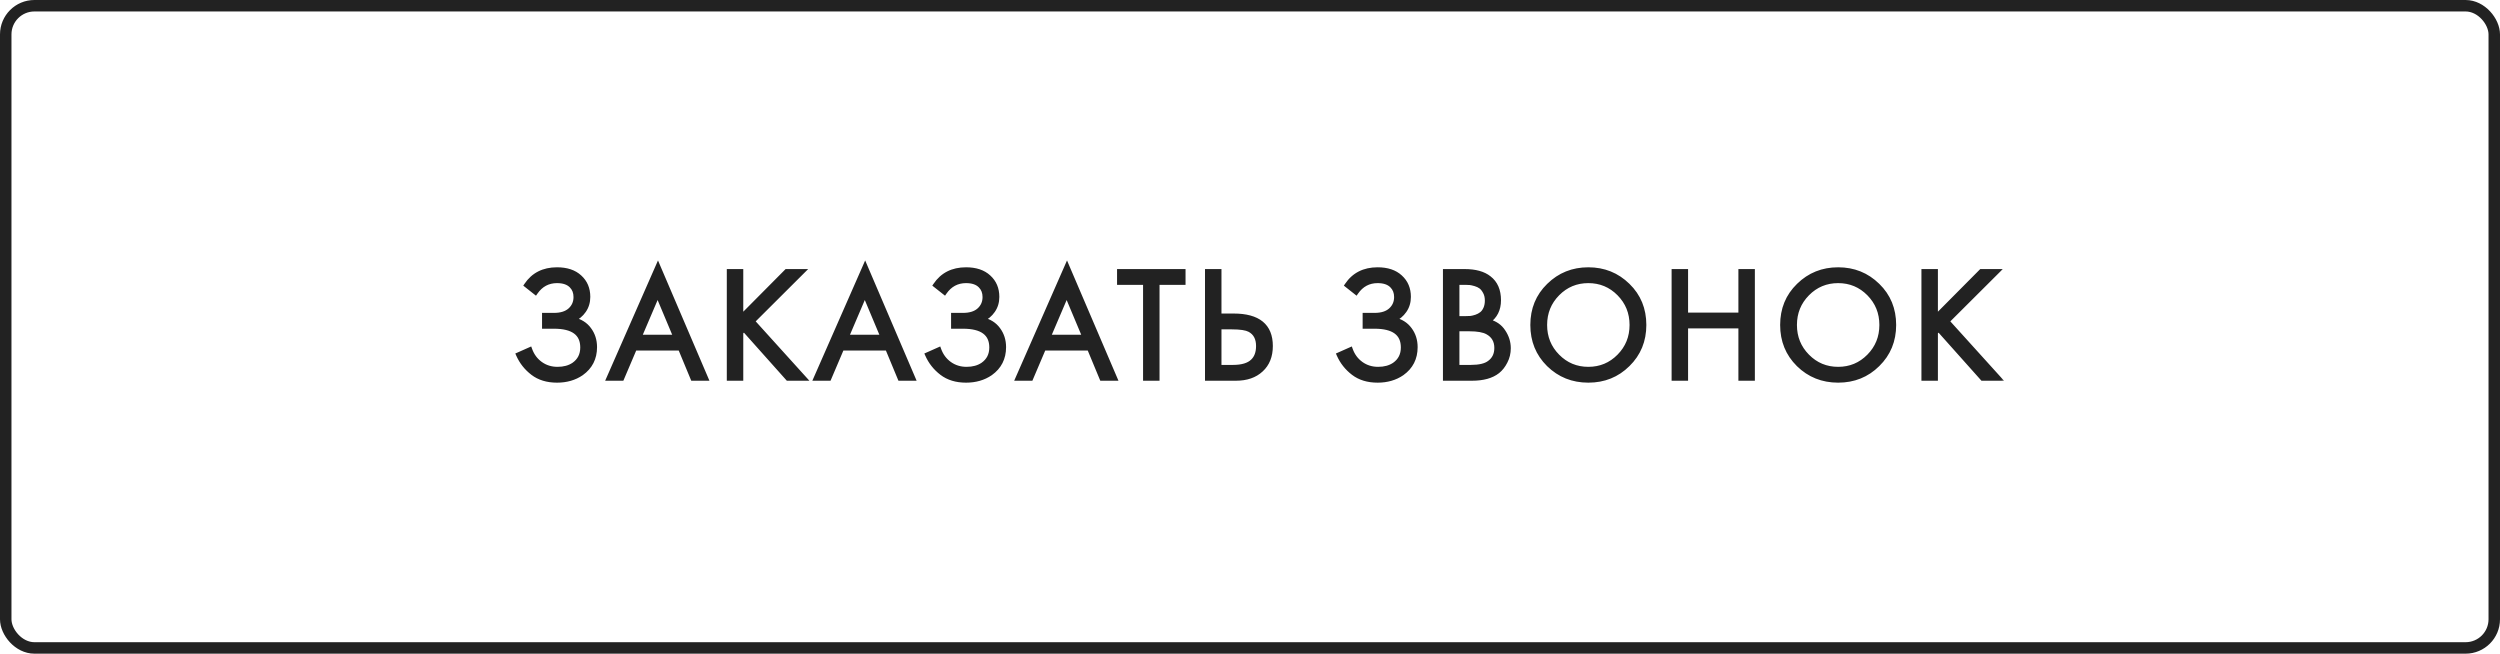 <?xml version="1.0" encoding="UTF-8"?> <svg xmlns="http://www.w3.org/2000/svg" width="218" height="57" viewBox="0 0 218 57" fill="none"> <rect x="0.5" y="0.5" width="217" height="56" rx="2.5" stroke="#222222"></rect> <mask id="path-2-outside-1_0_14" maskUnits="userSpaceOnUse" x="44" y="22" width="131" height="12" fill="black"> <rect fill="white" x="44" y="22" width="131" height="12"></rect> <path d="M46.696 25.496L45.898 24.866C46.505 23.961 47.396 23.508 48.572 23.508C49.412 23.508 50.07 23.727 50.546 24.166C51.032 24.605 51.274 25.179 51.274 25.888C51.274 26.345 51.153 26.747 50.91 27.092C50.677 27.428 50.369 27.685 49.986 27.862C50.593 28.002 51.055 28.291 51.372 28.73C51.699 29.169 51.862 29.682 51.862 30.27C51.862 31.241 51.475 32.001 50.7 32.552C50.103 32.963 49.394 33.168 48.572 33.168C47.723 33.168 47.018 32.953 46.458 32.524C45.898 32.095 45.478 31.563 45.198 30.928L46.206 30.48C46.393 31.003 46.701 31.418 47.13 31.726C47.56 32.034 48.054 32.188 48.614 32.188C49.184 32.188 49.66 32.057 50.042 31.796C50.546 31.441 50.798 30.942 50.798 30.298C50.798 29.075 49.968 28.464 48.306 28.464H47.466V27.484H48.306C48.922 27.484 49.394 27.335 49.72 27.036C50.047 26.737 50.21 26.359 50.21 25.902C50.21 25.501 50.084 25.174 49.832 24.922C49.552 24.633 49.132 24.488 48.572 24.488C47.788 24.488 47.163 24.824 46.696 25.496ZM60.412 33L59.32 30.368H55.344L54.224 33H53.076L57.374 23.214L61.56 33H60.412ZM55.75 29.388H58.914L57.346 25.65L55.75 29.388ZM64.613 23.662V27.666L68.589 23.662H69.989L65.621 28.016L70.129 33H68.701L64.879 28.716L64.613 28.982V33H63.577V23.662H64.613ZM78.478 33L77.386 30.368H73.41L72.29 33H71.142L75.44 23.214L79.626 33H78.478ZM73.816 29.388H76.98L75.412 25.65L73.816 29.388ZM82.364 25.496L81.566 24.866C82.172 23.961 83.064 23.508 84.24 23.508C85.08 23.508 85.738 23.727 86.214 24.166C86.699 24.605 86.942 25.179 86.942 25.888C86.942 26.345 86.82 26.747 86.578 27.092C86.344 27.428 86.036 27.685 85.654 27.862C86.26 28.002 86.722 28.291 87.04 28.73C87.366 29.169 87.53 29.682 87.53 30.27C87.53 31.241 87.142 32.001 86.368 32.552C85.77 32.963 85.061 33.168 84.24 33.168C83.39 33.168 82.686 32.953 82.126 32.524C81.566 32.095 81.146 31.563 80.866 30.928L81.874 30.48C82.06 31.003 82.368 31.418 82.798 31.726C83.227 32.034 83.722 32.188 84.282 32.188C84.851 32.188 85.327 32.057 85.71 31.796C86.214 31.441 86.466 30.942 86.466 30.298C86.466 29.075 85.635 28.464 83.974 28.464H83.134V27.484H83.974C84.59 27.484 85.061 27.335 85.388 27.036C85.714 26.737 85.878 26.359 85.878 25.902C85.878 25.501 85.752 25.174 85.5 24.922C85.22 24.633 84.8 24.488 84.24 24.488C83.456 24.488 82.83 24.824 82.364 25.496ZM96.079 33L94.987 30.368H91.011L89.891 33H88.743L93.041 23.214L97.227 33H96.079ZM91.417 29.388H94.581L93.013 25.65L91.417 29.388ZM103.179 24.642H100.911V33H99.875V24.642H97.607V23.662H103.179V24.642ZM105.276 33V23.662H106.312V27.54H107.572C109.719 27.54 110.792 28.417 110.792 30.172C110.792 31.049 110.517 31.74 109.966 32.244C109.425 32.748 108.692 33 107.768 33H105.276ZM106.312 28.52V32.02H107.516C108.31 32.02 108.884 31.847 109.238 31.502C109.565 31.194 109.728 30.751 109.728 30.172C109.728 29.5 109.476 29.029 108.972 28.758C108.683 28.599 108.16 28.52 107.404 28.52H106.312ZM118.252 25.496L117.454 24.866C118.061 23.961 118.952 23.508 120.128 23.508C120.968 23.508 121.626 23.727 122.102 24.166C122.588 24.605 122.83 25.179 122.83 25.888C122.83 26.345 122.709 26.747 122.466 27.092C122.233 27.428 121.925 27.685 121.542 27.862C122.149 28.002 122.611 28.291 122.928 28.73C123.255 29.169 123.418 29.682 123.418 30.27C123.418 31.241 123.031 32.001 122.256 32.552C121.659 32.963 120.95 33.168 120.128 33.168C119.279 33.168 118.574 32.953 118.014 32.524C117.454 32.095 117.034 31.563 116.754 30.928L117.762 30.48C117.949 31.003 118.257 31.418 118.686 31.726C119.116 32.034 119.61 32.188 120.17 32.188C120.74 32.188 121.216 32.057 121.598 31.796C122.102 31.441 122.354 30.942 122.354 30.298C122.354 29.075 121.524 28.464 119.862 28.464H119.022V27.484H119.862C120.478 27.484 120.95 27.335 121.276 27.036C121.603 26.737 121.766 26.359 121.766 25.902C121.766 25.501 121.64 25.174 121.388 24.922C121.108 24.633 120.688 24.488 120.128 24.488C119.344 24.488 118.719 24.824 118.252 25.496ZM126.025 23.662H127.705C128.638 23.662 129.352 23.858 129.847 24.25C130.407 24.679 130.687 25.323 130.687 26.182C130.687 26.985 130.379 27.596 129.763 28.016C130.36 28.165 130.803 28.469 131.093 28.926C131.391 29.374 131.541 29.855 131.541 30.368C131.541 30.788 131.447 31.175 131.261 31.53C131.083 31.885 130.859 32.169 130.589 32.384C130.066 32.795 129.319 33 128.349 33H126.025V23.662ZM127.061 24.642V27.764H127.845C127.985 27.764 128.12 27.759 128.251 27.75C128.381 27.731 128.535 27.694 128.713 27.638C128.899 27.573 129.058 27.489 129.189 27.386C129.329 27.283 129.445 27.129 129.539 26.924C129.632 26.719 129.679 26.481 129.679 26.21C129.679 25.921 129.623 25.673 129.511 25.468C129.399 25.253 129.273 25.095 129.133 24.992C128.993 24.889 128.825 24.81 128.629 24.754C128.433 24.698 128.283 24.665 128.181 24.656C128.078 24.647 127.975 24.642 127.873 24.642H127.061ZM127.061 28.688V32.02H128.251C129.007 32.02 129.553 31.889 129.889 31.628C130.299 31.329 130.505 30.9 130.505 30.34C130.505 29.715 130.239 29.257 129.707 28.968C129.371 28.781 128.843 28.688 128.125 28.688H127.061ZM141.947 31.782C141.013 32.706 139.865 33.168 138.503 33.168C137.14 33.168 135.987 32.706 135.045 31.782C134.111 30.858 133.645 29.71 133.645 28.338C133.645 26.957 134.116 25.809 135.059 24.894C136.001 23.97 137.149 23.508 138.503 23.508C139.856 23.508 141.004 23.97 141.947 24.894C142.889 25.809 143.361 26.957 143.361 28.338C143.361 29.71 142.889 30.858 141.947 31.782ZM141.191 25.608C140.453 24.861 139.557 24.488 138.503 24.488C137.448 24.488 136.552 24.861 135.815 25.608C135.077 26.355 134.709 27.265 134.709 28.338C134.709 29.411 135.077 30.321 135.815 31.068C136.552 31.815 137.448 32.188 138.503 32.188C139.557 32.188 140.453 31.815 141.191 31.068C141.928 30.321 142.297 29.411 142.297 28.338C142.297 27.265 141.928 26.355 141.191 25.608ZM147 23.662V27.456H151.788V23.662H152.824V33H151.788V28.436H147V33H145.964V23.662H147ZM163.731 31.782C162.798 32.706 161.65 33.168 160.287 33.168C158.925 33.168 157.772 32.706 156.829 31.782C155.896 30.858 155.429 29.71 155.429 28.338C155.429 26.957 155.901 25.809 156.843 24.894C157.786 23.97 158.934 23.508 160.287 23.508C161.641 23.508 162.789 23.97 163.731 24.894C164.674 25.809 165.145 26.957 165.145 28.338C165.145 29.71 164.674 30.858 163.731 31.782ZM162.975 25.608C162.238 24.861 161.342 24.488 160.287 24.488C159.233 24.488 158.337 24.861 157.599 25.608C156.862 26.355 156.493 27.265 156.493 28.338C156.493 29.411 156.862 30.321 157.599 31.068C158.337 31.815 159.233 32.188 160.287 32.188C161.342 32.188 162.238 31.815 162.975 31.068C163.713 30.321 164.081 29.411 164.081 28.338C164.081 27.265 163.713 26.355 162.975 25.608ZM168.785 23.662V27.666L172.761 23.662H174.161L169.793 28.016L174.301 33H172.873L169.051 28.716L168.785 28.982V33H167.749V23.662H168.785Z"></path> </mask> <path d="M46.696 25.496L45.898 24.866C46.505 23.961 47.396 23.508 48.572 23.508C49.412 23.508 50.07 23.727 50.546 24.166C51.032 24.605 51.274 25.179 51.274 25.888C51.274 26.345 51.153 26.747 50.91 27.092C50.677 27.428 50.369 27.685 49.986 27.862C50.593 28.002 51.055 28.291 51.372 28.73C51.699 29.169 51.862 29.682 51.862 30.27C51.862 31.241 51.475 32.001 50.7 32.552C50.103 32.963 49.394 33.168 48.572 33.168C47.723 33.168 47.018 32.953 46.458 32.524C45.898 32.095 45.478 31.563 45.198 30.928L46.206 30.48C46.393 31.003 46.701 31.418 47.13 31.726C47.56 32.034 48.054 32.188 48.614 32.188C49.184 32.188 49.66 32.057 50.042 31.796C50.546 31.441 50.798 30.942 50.798 30.298C50.798 29.075 49.968 28.464 48.306 28.464H47.466V27.484H48.306C48.922 27.484 49.394 27.335 49.72 27.036C50.047 26.737 50.21 26.359 50.21 25.902C50.21 25.501 50.084 25.174 49.832 24.922C49.552 24.633 49.132 24.488 48.572 24.488C47.788 24.488 47.163 24.824 46.696 25.496ZM60.412 33L59.32 30.368H55.344L54.224 33H53.076L57.374 23.214L61.56 33H60.412ZM55.75 29.388H58.914L57.346 25.65L55.75 29.388ZM64.613 23.662V27.666L68.589 23.662H69.989L65.621 28.016L70.129 33H68.701L64.879 28.716L64.613 28.982V33H63.577V23.662H64.613ZM78.478 33L77.386 30.368H73.41L72.29 33H71.142L75.44 23.214L79.626 33H78.478ZM73.816 29.388H76.98L75.412 25.65L73.816 29.388ZM82.364 25.496L81.566 24.866C82.172 23.961 83.064 23.508 84.24 23.508C85.08 23.508 85.738 23.727 86.214 24.166C86.699 24.605 86.942 25.179 86.942 25.888C86.942 26.345 86.82 26.747 86.578 27.092C86.344 27.428 86.036 27.685 85.654 27.862C86.26 28.002 86.722 28.291 87.04 28.73C87.366 29.169 87.53 29.682 87.53 30.27C87.53 31.241 87.142 32.001 86.368 32.552C85.77 32.963 85.061 33.168 84.24 33.168C83.39 33.168 82.686 32.953 82.126 32.524C81.566 32.095 81.146 31.563 80.866 30.928L81.874 30.48C82.06 31.003 82.368 31.418 82.798 31.726C83.227 32.034 83.722 32.188 84.282 32.188C84.851 32.188 85.327 32.057 85.71 31.796C86.214 31.441 86.466 30.942 86.466 30.298C86.466 29.075 85.635 28.464 83.974 28.464H83.134V27.484H83.974C84.59 27.484 85.061 27.335 85.388 27.036C85.714 26.737 85.878 26.359 85.878 25.902C85.878 25.501 85.752 25.174 85.5 24.922C85.22 24.633 84.8 24.488 84.24 24.488C83.456 24.488 82.83 24.824 82.364 25.496ZM96.079 33L94.987 30.368H91.011L89.891 33H88.743L93.041 23.214L97.227 33H96.079ZM91.417 29.388H94.581L93.013 25.65L91.417 29.388ZM103.179 24.642H100.911V33H99.875V24.642H97.607V23.662H103.179V24.642ZM105.276 33V23.662H106.312V27.54H107.572C109.719 27.54 110.792 28.417 110.792 30.172C110.792 31.049 110.517 31.74 109.966 32.244C109.425 32.748 108.692 33 107.768 33H105.276ZM106.312 28.52V32.02H107.516C108.31 32.02 108.884 31.847 109.238 31.502C109.565 31.194 109.728 30.751 109.728 30.172C109.728 29.5 109.476 29.029 108.972 28.758C108.683 28.599 108.16 28.52 107.404 28.52H106.312ZM118.252 25.496L117.454 24.866C118.061 23.961 118.952 23.508 120.128 23.508C120.968 23.508 121.626 23.727 122.102 24.166C122.588 24.605 122.83 25.179 122.83 25.888C122.83 26.345 122.709 26.747 122.466 27.092C122.233 27.428 121.925 27.685 121.542 27.862C122.149 28.002 122.611 28.291 122.928 28.73C123.255 29.169 123.418 29.682 123.418 30.27C123.418 31.241 123.031 32.001 122.256 32.552C121.659 32.963 120.95 33.168 120.128 33.168C119.279 33.168 118.574 32.953 118.014 32.524C117.454 32.095 117.034 31.563 116.754 30.928L117.762 30.48C117.949 31.003 118.257 31.418 118.686 31.726C119.116 32.034 119.61 32.188 120.17 32.188C120.74 32.188 121.216 32.057 121.598 31.796C122.102 31.441 122.354 30.942 122.354 30.298C122.354 29.075 121.524 28.464 119.862 28.464H119.022V27.484H119.862C120.478 27.484 120.95 27.335 121.276 27.036C121.603 26.737 121.766 26.359 121.766 25.902C121.766 25.501 121.64 25.174 121.388 24.922C121.108 24.633 120.688 24.488 120.128 24.488C119.344 24.488 118.719 24.824 118.252 25.496ZM126.025 23.662H127.705C128.638 23.662 129.352 23.858 129.847 24.25C130.407 24.679 130.687 25.323 130.687 26.182C130.687 26.985 130.379 27.596 129.763 28.016C130.36 28.165 130.803 28.469 131.093 28.926C131.391 29.374 131.541 29.855 131.541 30.368C131.541 30.788 131.447 31.175 131.261 31.53C131.083 31.885 130.859 32.169 130.589 32.384C130.066 32.795 129.319 33 128.349 33H126.025V23.662ZM127.061 24.642V27.764H127.845C127.985 27.764 128.12 27.759 128.251 27.75C128.381 27.731 128.535 27.694 128.713 27.638C128.899 27.573 129.058 27.489 129.189 27.386C129.329 27.283 129.445 27.129 129.539 26.924C129.632 26.719 129.679 26.481 129.679 26.21C129.679 25.921 129.623 25.673 129.511 25.468C129.399 25.253 129.273 25.095 129.133 24.992C128.993 24.889 128.825 24.81 128.629 24.754C128.433 24.698 128.283 24.665 128.181 24.656C128.078 24.647 127.975 24.642 127.873 24.642H127.061ZM127.061 28.688V32.02H128.251C129.007 32.02 129.553 31.889 129.889 31.628C130.299 31.329 130.505 30.9 130.505 30.34C130.505 29.715 130.239 29.257 129.707 28.968C129.371 28.781 128.843 28.688 128.125 28.688H127.061ZM141.947 31.782C141.013 32.706 139.865 33.168 138.503 33.168C137.14 33.168 135.987 32.706 135.045 31.782C134.111 30.858 133.645 29.71 133.645 28.338C133.645 26.957 134.116 25.809 135.059 24.894C136.001 23.97 137.149 23.508 138.503 23.508C139.856 23.508 141.004 23.97 141.947 24.894C142.889 25.809 143.361 26.957 143.361 28.338C143.361 29.71 142.889 30.858 141.947 31.782ZM141.191 25.608C140.453 24.861 139.557 24.488 138.503 24.488C137.448 24.488 136.552 24.861 135.815 25.608C135.077 26.355 134.709 27.265 134.709 28.338C134.709 29.411 135.077 30.321 135.815 31.068C136.552 31.815 137.448 32.188 138.503 32.188C139.557 32.188 140.453 31.815 141.191 31.068C141.928 30.321 142.297 29.411 142.297 28.338C142.297 27.265 141.928 26.355 141.191 25.608ZM147 23.662V27.456H151.788V23.662H152.824V33H151.788V28.436H147V33H145.964V23.662H147ZM163.731 31.782C162.798 32.706 161.65 33.168 160.287 33.168C158.925 33.168 157.772 32.706 156.829 31.782C155.896 30.858 155.429 29.71 155.429 28.338C155.429 26.957 155.901 25.809 156.843 24.894C157.786 23.97 158.934 23.508 160.287 23.508C161.641 23.508 162.789 23.97 163.731 24.894C164.674 25.809 165.145 26.957 165.145 28.338C165.145 29.71 164.674 30.858 163.731 31.782ZM162.975 25.608C162.238 24.861 161.342 24.488 160.287 24.488C159.233 24.488 158.337 24.861 157.599 25.608C156.862 26.355 156.493 27.265 156.493 28.338C156.493 29.411 156.862 30.321 157.599 31.068C158.337 31.815 159.233 32.188 160.287 32.188C161.342 32.188 162.238 31.815 162.975 31.068C163.713 30.321 164.081 29.411 164.081 28.338C164.081 27.265 163.713 26.355 162.975 25.608ZM168.785 23.662V27.666L172.761 23.662H174.161L169.793 28.016L174.301 33H172.873L169.051 28.716L168.785 28.982V33H167.749V23.662H168.785Z" fill="#222222"></path> <path d="M46.696 25.496L46.572 25.653L46.739 25.785L46.861 25.61L46.696 25.496ZM45.898 24.866L45.732 24.755L45.629 24.908L45.775 25.023L45.898 24.866ZM50.546 24.166L50.411 24.313L50.412 24.314L50.546 24.166ZM50.91 27.092L50.747 26.977L50.746 26.978L50.91 27.092ZM49.986 27.862L49.902 27.68L49.373 27.926L49.941 28.057L49.986 27.862ZM51.372 28.73L51.21 28.847L51.212 28.849L51.372 28.73ZM50.7 32.552L50.814 32.717L50.816 32.715L50.7 32.552ZM46.458 32.524L46.337 32.683L46.458 32.524ZM45.198 30.928L45.117 30.745L44.935 30.826L45.016 31.009L45.198 30.928ZM46.206 30.48L46.395 30.413L46.322 30.21L46.125 30.297L46.206 30.48ZM47.13 31.726L47.247 31.564L47.13 31.726ZM50.042 31.796L50.155 31.961L50.157 31.96L50.042 31.796ZM47.466 28.464H47.266V28.664H47.466V28.464ZM47.466 27.484V27.284H47.266V27.484H47.466ZM49.832 24.922L49.689 25.061L49.691 25.063L49.832 24.922ZM46.82 25.339L46.022 24.709L45.775 25.023L46.572 25.653L46.82 25.339ZM46.065 24.977C46.631 24.132 47.457 23.708 48.572 23.708V23.308C47.336 23.308 46.379 23.789 45.732 24.755L46.065 24.977ZM48.572 23.708C49.378 23.708 49.982 23.918 50.411 24.313L50.682 24.019C50.159 23.537 49.447 23.308 48.572 23.308V23.708ZM50.412 24.314C50.852 24.712 51.074 25.23 51.074 25.888H51.474C51.474 25.128 51.212 24.498 50.681 24.018L50.412 24.314ZM51.074 25.888C51.074 26.308 50.964 26.668 50.747 26.977L51.074 27.207C51.342 26.825 51.474 26.383 51.474 25.888H51.074ZM50.746 26.978C50.534 27.284 50.254 27.518 49.902 27.68L50.071 28.044C50.484 27.852 50.821 27.572 51.075 27.206L50.746 26.978ZM49.941 28.057C50.508 28.188 50.926 28.454 51.21 28.847L51.535 28.613C51.185 28.129 50.678 27.816 50.031 27.667L49.941 28.057ZM51.212 28.849C51.511 29.251 51.662 29.722 51.662 30.27H52.062C52.062 29.642 51.887 29.086 51.533 28.61L51.212 28.849ZM51.662 30.27C51.662 31.178 51.305 31.877 50.585 32.389L50.816 32.715C51.645 32.126 52.062 31.304 52.062 30.27H51.662ZM50.587 32.387C50.028 32.772 49.359 32.968 48.572 32.968V33.368C49.429 33.368 50.179 33.153 50.814 32.717L50.587 32.387ZM48.572 32.968C47.758 32.968 47.099 32.763 46.58 32.365L46.337 32.683C46.938 33.144 47.688 33.368 48.572 33.368V32.968ZM46.58 32.365C46.046 31.956 45.648 31.451 45.381 30.847L45.016 31.009C45.309 31.675 45.751 32.233 46.337 32.683L46.58 32.365ZM45.28 31.111L46.288 30.663L46.125 30.297L45.117 30.745L45.28 31.111ZM46.018 30.547C46.218 31.106 46.55 31.556 47.014 31.889L47.247 31.564C46.852 31.28 46.569 30.899 46.395 30.413L46.018 30.547ZM47.014 31.889C47.479 32.222 48.015 32.388 48.614 32.388V31.988C48.094 31.988 47.64 31.846 47.247 31.564L47.014 31.889ZM48.614 32.388C49.215 32.388 49.732 32.25 50.155 31.961L49.93 31.631C49.587 31.865 49.153 31.988 48.614 31.988V32.388ZM50.157 31.96C50.718 31.566 50.998 31.004 50.998 30.298H50.598C50.598 30.88 50.375 31.317 49.927 31.632L50.157 31.96ZM50.998 30.298C50.998 29.636 50.77 29.112 50.294 28.761C49.829 28.419 49.156 28.264 48.306 28.264V28.664C49.118 28.664 49.691 28.814 50.057 29.084C50.411 29.344 50.598 29.737 50.598 30.298H50.998ZM48.306 28.264H47.466V28.664H48.306V28.264ZM47.666 28.464V27.484H47.266V28.464H47.666ZM47.466 27.684H48.306V27.284H47.466V27.684ZM48.306 27.684C48.953 27.684 49.48 27.527 49.855 27.184L49.586 26.888C49.308 27.142 48.892 27.284 48.306 27.284V27.684ZM49.855 27.184C50.225 26.846 50.41 26.413 50.41 25.902H50.01C50.01 26.305 49.869 26.629 49.586 26.888L49.855 27.184ZM50.41 25.902C50.41 25.455 50.268 25.075 49.974 24.781L49.691 25.063C49.901 25.273 50.01 25.546 50.01 25.902H50.41ZM49.976 24.783C49.646 24.441 49.165 24.288 48.572 24.288V24.688C49.1 24.688 49.459 24.824 49.689 25.061L49.976 24.783ZM48.572 24.288C47.72 24.288 47.034 24.659 46.532 25.382L46.861 25.61C47.292 24.989 47.857 24.688 48.572 24.688V24.288ZM60.412 33L60.227 33.077L60.279 33.2H60.412V33ZM59.32 30.368L59.505 30.291L59.454 30.168H59.32V30.368ZM55.344 30.368V30.168H55.212L55.16 30.29L55.344 30.368ZM54.224 33V33.2H54.356L54.408 33.078L54.224 33ZM53.076 33L52.893 32.92L52.77 33.2H53.076V33ZM57.374 23.214L57.558 23.135L57.377 22.711L57.191 23.134L57.374 23.214ZM61.56 33V33.2H61.863L61.744 32.921L61.56 33ZM55.75 29.388L55.566 29.309L55.447 29.588H55.75V29.388ZM58.914 29.388V29.588H59.215L59.099 29.311L58.914 29.388ZM57.346 25.65L57.531 25.573L57.348 25.137L57.162 25.572L57.346 25.65ZM60.597 32.923L59.505 30.291L59.135 30.445L60.227 33.077L60.597 32.923ZM59.32 30.168H55.344V30.568H59.32V30.168ZM55.16 30.29L54.04 32.922L54.408 33.078L55.528 30.446L55.16 30.29ZM54.224 32.8H53.076V33.2H54.224V32.8ZM53.259 33.08L57.557 23.294L57.191 23.134L52.893 32.92L53.259 33.08ZM57.19 23.293L61.376 33.079L61.744 32.921L57.558 23.135L57.19 23.293ZM61.56 32.8H60.412V33.2H61.56V32.8ZM55.75 29.588H58.914V29.188H55.75V29.588ZM59.099 29.311L57.531 25.573L57.162 25.727L58.73 29.465L59.099 29.311ZM57.162 25.572L55.566 29.309L55.934 29.466L57.53 25.729L57.162 25.572ZM64.613 23.662H64.813V23.462H64.613V23.662ZM64.613 27.666H64.413V28.151L64.755 27.807L64.613 27.666ZM68.589 23.662V23.462H68.506L68.447 23.521L68.589 23.662ZM69.989 23.662L70.13 23.804L70.473 23.462H69.989V23.662ZM65.621 28.016L65.48 27.874L65.345 28.009L65.473 28.15L65.621 28.016ZM70.129 33V33.2H70.58L70.277 32.866L70.129 33ZM68.701 33L68.552 33.133L68.612 33.2H68.701V33ZM64.879 28.716L65.028 28.583L64.887 28.425L64.738 28.575L64.879 28.716ZM64.613 28.982L64.472 28.841L64.413 28.899V28.982H64.613ZM64.613 33V33.2H64.813V33H64.613ZM63.577 33H63.377V33.2H63.577V33ZM63.577 23.662V23.462H63.377V23.662H63.577ZM64.413 23.662V27.666H64.813V23.662H64.413ZM64.755 27.807L68.731 23.803L68.447 23.521L64.471 27.525L64.755 27.807ZM68.589 23.862H69.989V23.462H68.589V23.862ZM69.848 23.52L65.48 27.874L65.762 28.158L70.13 23.804L69.848 23.52ZM65.473 28.15L69.981 33.134L70.277 32.866L65.769 27.882L65.473 28.15ZM70.129 32.8H68.701V33.2H70.129V32.8ZM68.85 32.867L65.028 28.583L64.73 28.849L68.552 33.133L68.85 32.867ZM64.738 28.575L64.472 28.841L64.754 29.123L65.02 28.857L64.738 28.575ZM64.413 28.982V33H64.813V28.982H64.413ZM64.613 32.8H63.577V33.2H64.613V32.8ZM63.777 33V23.662H63.377V33H63.777ZM63.577 23.862H64.613V23.462H63.577V23.862ZM78.478 33L78.293 33.077L78.344 33.2H78.478V33ZM77.386 30.368L77.571 30.291L77.52 30.168H77.386V30.368ZM73.41 30.368V30.168H73.278L73.226 30.29L73.41 30.368ZM72.29 33V33.2H72.422L72.474 33.078L72.29 33ZM71.142 33L70.959 32.92L70.836 33.2H71.142V33ZM75.44 23.214L75.624 23.135L75.442 22.711L75.257 23.134L75.44 23.214ZM79.626 33V33.2H79.929L79.81 32.921L79.626 33ZM73.816 29.388L73.632 29.309L73.513 29.588H73.816V29.388ZM76.98 29.388V29.588H77.281L77.165 29.311L76.98 29.388ZM75.412 25.65L75.597 25.573L75.414 25.137L75.228 25.572L75.412 25.65ZM78.663 32.923L77.571 30.291L77.201 30.445L78.293 33.077L78.663 32.923ZM77.386 30.168H73.41V30.568H77.386V30.168ZM73.226 30.29L72.106 32.922L72.474 33.078L73.594 30.446L73.226 30.29ZM72.29 32.8H71.142V33.2H72.29V32.8ZM71.325 33.08L75.623 23.294L75.257 23.134L70.959 32.92L71.325 33.08ZM75.256 23.293L79.442 33.079L79.81 32.921L75.624 23.135L75.256 23.293ZM79.626 32.8H78.478V33.2H79.626V32.8ZM73.816 29.588H76.98V29.188H73.816V29.588ZM77.165 29.311L75.597 25.573L75.228 25.727L76.796 29.465L77.165 29.311ZM75.228 25.572L73.632 29.309L74 29.466L75.596 25.729L75.228 25.572ZM82.364 25.496L82.24 25.653L82.407 25.785L82.528 25.61L82.364 25.496ZM81.566 24.866L81.4 24.755L81.296 24.908L81.442 25.023L81.566 24.866ZM86.214 24.166L86.078 24.313L86.079 24.314L86.214 24.166ZM86.578 27.092L86.414 26.977L86.413 26.978L86.578 27.092ZM85.654 27.862L85.57 27.68L85.04 27.926L85.609 28.057L85.654 27.862ZM87.04 28.73L86.878 28.847L86.879 28.849L87.04 28.73ZM86.368 32.552L86.481 32.717L86.484 32.715L86.368 32.552ZM82.126 32.524L82.004 32.683L82.126 32.524ZM80.866 30.928L80.784 30.745L80.602 30.826L80.683 31.009L80.866 30.928ZM81.874 30.48L82.062 30.413L81.989 30.21L81.792 30.297L81.874 30.48ZM82.798 31.726L82.914 31.564L82.798 31.726ZM85.71 31.796L85.822 31.961L85.825 31.96L85.71 31.796ZM83.134 28.464H82.934V28.664H83.134V28.464ZM83.134 27.484V27.284H82.934V27.484H83.134ZM85.5 24.922L85.356 25.061L85.358 25.063L85.5 24.922ZM82.488 25.339L81.69 24.709L81.442 25.023L82.24 25.653L82.488 25.339ZM81.732 24.977C82.298 24.132 83.124 23.708 84.24 23.708V23.308C83.003 23.308 82.047 23.789 81.4 24.755L81.732 24.977ZM84.24 23.708C85.045 23.708 85.649 23.918 86.078 24.313L86.349 24.019C85.826 23.537 85.114 23.308 84.24 23.308V23.708ZM86.079 24.314C86.519 24.712 86.742 25.23 86.742 25.888H87.142C87.142 25.128 86.879 24.498 86.348 24.018L86.079 24.314ZM86.742 25.888C86.742 26.308 86.631 26.668 86.414 26.977L86.741 27.207C87.01 26.825 87.142 26.383 87.142 25.888H86.742ZM86.413 26.978C86.201 27.284 85.921 27.518 85.57 27.68L85.738 28.044C86.152 27.852 86.488 27.572 86.742 27.206L86.413 26.978ZM85.609 28.057C86.176 28.188 86.593 28.454 86.878 28.847L87.202 28.613C86.852 28.129 86.345 27.816 85.699 27.667L85.609 28.057ZM86.879 28.849C87.178 29.251 87.33 29.722 87.33 30.27H87.73C87.73 29.642 87.554 29.086 87.2 28.61L86.879 28.849ZM87.33 30.27C87.33 31.178 86.972 31.877 86.252 32.389L86.484 32.715C87.312 32.126 87.73 31.304 87.73 30.27H87.33ZM86.254 32.387C85.695 32.772 85.026 32.968 84.24 32.968V33.368C85.096 33.368 85.846 33.153 86.481 32.717L86.254 32.387ZM84.24 32.968C83.425 32.968 82.766 32.763 82.247 32.365L82.004 32.683C82.606 33.144 83.356 33.368 84.24 33.368V32.968ZM82.247 32.365C81.713 31.956 81.315 31.451 81.049 30.847L80.683 31.009C80.976 31.675 81.418 32.233 82.004 32.683L82.247 32.365ZM80.947 31.111L81.955 30.663L81.792 30.297L80.784 30.745L80.947 31.111ZM81.685 30.547C81.885 31.106 82.217 31.556 82.681 31.889L82.914 31.564C82.52 31.28 82.236 30.899 82.062 30.413L81.685 30.547ZM82.681 31.889C83.147 32.222 83.683 32.388 84.282 32.388V31.988C83.761 31.988 83.308 31.846 82.914 31.564L82.681 31.889ZM84.282 32.388C84.882 32.388 85.4 32.25 85.822 31.961L85.597 31.631C85.254 31.865 84.82 31.988 84.282 31.988V32.388ZM85.825 31.96C86.385 31.566 86.666 31.004 86.666 30.298H86.266C86.266 30.88 86.043 31.317 85.594 31.632L85.825 31.96ZM86.666 30.298C86.666 29.636 86.438 29.112 85.961 28.761C85.496 28.419 84.823 28.264 83.974 28.264V28.664C84.786 28.664 85.358 28.814 85.724 29.084C86.078 29.344 86.266 29.737 86.266 30.298H86.666ZM83.974 28.264H83.134V28.664H83.974V28.264ZM83.334 28.464V27.484H82.934V28.464H83.334ZM83.134 27.684H83.974V27.284H83.134V27.684ZM83.974 27.684C84.62 27.684 85.147 27.527 85.523 27.184L85.253 26.888C84.975 27.142 84.559 27.284 83.974 27.284V27.684ZM85.523 27.184C85.892 26.846 86.078 26.413 86.078 25.902H85.678C85.678 26.305 85.536 26.629 85.253 26.888L85.523 27.184ZM86.078 25.902C86.078 25.455 85.935 25.075 85.641 24.781L85.358 25.063C85.568 25.273 85.678 25.546 85.678 25.902H86.078ZM85.643 24.783C85.313 24.441 84.832 24.288 84.24 24.288V24.688C84.767 24.688 85.126 24.824 85.356 25.061L85.643 24.783ZM84.24 24.288C83.387 24.288 82.701 24.659 82.199 25.382L82.528 25.61C82.959 24.989 83.525 24.688 84.24 24.688V24.288ZM96.079 33L95.894 33.077L95.946 33.2H96.079V33ZM94.987 30.368L95.172 30.291L95.121 30.168H94.987V30.368ZM91.011 30.368V30.168H90.879L90.827 30.29L91.011 30.368ZM89.891 33V33.2H90.023L90.075 33.078L89.891 33ZM88.743 33L88.56 32.92L88.437 33.2H88.743V33ZM93.041 23.214L93.225 23.135L93.044 22.711L92.858 23.134L93.041 23.214ZM97.227 33V33.2H97.53L97.411 32.921L97.227 33ZM91.417 29.388L91.233 29.309L91.114 29.588H91.417V29.388ZM94.581 29.388V29.588H94.882L94.766 29.311L94.581 29.388ZM93.013 25.65L93.198 25.573L93.015 25.137L92.829 25.572L93.013 25.65ZM96.264 32.923L95.172 30.291L94.802 30.445L95.894 33.077L96.264 32.923ZM94.987 30.168H91.011V30.568H94.987V30.168ZM90.827 30.29L89.707 32.922L90.075 33.078L91.195 30.446L90.827 30.29ZM89.891 32.8H88.743V33.2H89.891V32.8ZM88.926 33.08L93.224 23.294L92.858 23.134L88.56 32.92L88.926 33.08ZM92.857 23.293L97.043 33.079L97.411 32.921L93.225 23.135L92.857 23.293ZM97.227 32.8H96.079V33.2H97.227V32.8ZM91.417 29.588H94.581V29.188H91.417V29.588ZM94.766 29.311L93.198 25.573L92.829 25.727L94.397 29.465L94.766 29.311ZM92.829 25.572L91.233 29.309L91.601 29.466L93.197 25.729L92.829 25.572ZM103.179 24.642V24.842H103.379V24.642H103.179ZM100.911 24.642V24.442H100.711V24.642H100.911ZM100.911 33V33.2H101.111V33H100.911ZM99.875 33H99.675V33.2H99.875V33ZM99.875 24.642H100.075V24.442H99.875V24.642ZM97.607 24.642H97.407V24.842H97.607V24.642ZM97.607 23.662V23.462H97.407V23.662H97.607ZM103.179 23.662H103.379V23.462H103.179V23.662ZM103.179 24.442H100.911V24.842H103.179V24.442ZM100.711 24.642V33H101.111V24.642H100.711ZM100.911 32.8H99.875V33.2H100.911V32.8ZM100.075 33V24.642H99.675V33H100.075ZM99.875 24.442H97.607V24.842H99.875V24.442ZM97.807 24.642V23.662H97.407V24.642H97.807ZM97.607 23.862H103.179V23.462H97.607V23.862ZM102.979 23.662V24.642H103.379V23.662H102.979ZM105.276 33H105.076V33.2H105.276V33ZM105.276 23.662V23.462H105.076V23.662H105.276ZM106.312 23.662H106.512V23.462H106.312V23.662ZM106.312 27.54H106.112V27.74H106.312V27.54ZM109.966 32.244L109.831 32.096L109.83 32.098L109.966 32.244ZM106.312 28.52V28.32H106.112V28.52H106.312ZM106.312 32.02H106.112V32.22H106.312V32.02ZM109.238 31.502L109.101 31.357L109.099 31.359L109.238 31.502ZM108.972 28.758L108.876 28.933L108.878 28.934L108.972 28.758ZM105.476 33V23.662H105.076V33H105.476ZM105.276 23.862H106.312V23.462H105.276V23.862ZM106.112 23.662V27.54H106.512V23.662H106.112ZM106.312 27.74H107.572V27.34H106.312V27.74ZM107.572 27.74C108.623 27.74 109.375 27.956 109.861 28.353C110.339 28.744 110.592 29.337 110.592 30.172H110.992C110.992 29.252 110.709 28.53 110.114 28.043C109.526 27.563 108.668 27.34 107.572 27.34V27.74ZM110.592 30.172C110.592 31.004 110.333 31.637 109.831 32.096L110.101 32.392C110.701 31.843 110.992 31.095 110.992 30.172H110.592ZM109.83 32.098C109.334 32.559 108.655 32.8 107.768 32.8V33.2C108.73 33.2 109.516 32.937 110.103 32.39L109.83 32.098ZM107.768 32.8H105.276V33.2H107.768V32.8ZM106.112 28.52V32.02H106.512V28.52H106.112ZM106.312 32.22H107.516V31.82H106.312V32.22ZM107.516 32.22C108.332 32.22 108.969 32.044 109.378 31.645L109.099 31.359C108.799 31.651 108.288 31.82 107.516 31.82V32.22ZM109.375 31.648C109.753 31.292 109.928 30.789 109.928 30.172H109.528C109.528 30.712 109.377 31.096 109.101 31.357L109.375 31.648ZM109.928 30.172C109.928 29.442 109.648 28.894 109.067 28.582L108.878 28.934C109.304 29.163 109.528 29.558 109.528 30.172H109.928ZM109.068 28.583C108.73 28.397 108.161 28.32 107.404 28.32V28.72C108.16 28.72 108.636 28.802 108.876 28.933L109.068 28.583ZM107.404 28.32H106.312V28.72H107.404V28.32ZM118.252 25.496L118.128 25.653L118.295 25.785L118.417 25.61L118.252 25.496ZM117.454 24.866L117.288 24.755L117.185 24.908L117.33 25.023L117.454 24.866ZM122.102 24.166L121.967 24.313L121.968 24.314L122.102 24.166ZM122.466 27.092L122.303 26.977L122.302 26.978L122.466 27.092ZM121.542 27.862L121.458 27.68L120.929 27.926L121.497 28.057L121.542 27.862ZM122.928 28.73L122.766 28.847L122.768 28.849L122.928 28.73ZM122.256 32.552L122.37 32.717L122.372 32.715L122.256 32.552ZM118.014 32.524L117.893 32.683L118.014 32.524ZM116.754 30.928L116.673 30.745L116.491 30.826L116.571 31.009L116.754 30.928ZM117.762 30.48L117.951 30.413L117.878 30.21L117.681 30.297L117.762 30.48ZM118.686 31.726L118.803 31.564L118.686 31.726ZM121.598 31.796L121.711 31.961L121.713 31.96L121.598 31.796ZM119.022 28.464H118.822V28.664H119.022V28.464ZM119.022 27.484V27.284H118.822V27.484H119.022ZM121.388 24.922L121.245 25.061L121.247 25.063L121.388 24.922ZM118.376 25.339L117.578 24.709L117.33 25.023L118.128 25.653L118.376 25.339ZM117.62 24.977C118.187 24.132 119.013 23.708 120.128 23.708V23.308C118.892 23.308 117.935 23.789 117.288 24.755L117.62 24.977ZM120.128 23.708C120.933 23.708 121.538 23.918 121.967 24.313L122.238 24.019C121.715 23.537 121.003 23.308 120.128 23.308V23.708ZM121.968 24.314C122.408 24.712 122.63 25.23 122.63 25.888H123.03C123.03 25.128 122.768 24.498 122.236 24.018L121.968 24.314ZM122.63 25.888C122.63 26.308 122.52 26.668 122.303 26.977L122.63 27.207C122.898 26.825 123.03 26.383 123.03 25.888H122.63ZM122.302 26.978C122.09 27.284 121.81 27.518 121.458 27.68L121.626 28.044C122.04 27.852 122.376 27.572 122.631 27.206L122.302 26.978ZM121.497 28.057C122.064 28.188 122.481 28.454 122.766 28.847L123.09 28.613C122.74 28.129 122.234 27.816 121.587 27.667L121.497 28.057ZM122.768 28.849C123.067 29.251 123.218 29.722 123.218 30.27H123.618C123.618 29.642 123.443 29.086 123.089 28.61L122.768 28.849ZM123.218 30.27C123.218 31.178 122.861 31.877 122.14 32.389L122.372 32.715C123.201 32.126 123.618 31.304 123.618 30.27H123.218ZM122.143 32.387C121.583 32.772 120.915 32.968 120.128 32.968V33.368C120.985 33.368 121.735 33.153 122.37 32.717L122.143 32.387ZM120.128 32.968C119.314 32.968 118.654 32.763 118.136 32.365L117.893 32.683C118.494 33.144 119.244 33.368 120.128 33.368V32.968ZM118.136 32.365C117.602 31.956 117.203 31.451 116.937 30.847L116.571 31.009C116.865 31.675 117.306 32.233 117.893 32.683L118.136 32.365ZM116.836 31.111L117.844 30.663L117.681 30.297L116.673 30.745L116.836 31.111ZM117.574 30.547C117.774 31.106 118.106 31.556 118.57 31.889L118.803 31.564C118.408 31.28 118.124 30.899 117.951 30.413L117.574 30.547ZM118.57 31.889C119.035 32.222 119.571 32.388 120.17 32.388V31.988C119.649 31.988 119.196 31.846 118.803 31.564L118.57 31.889ZM120.17 32.388C120.771 32.388 121.288 32.25 121.711 31.961L121.486 31.631C121.143 31.865 120.709 31.988 120.17 31.988V32.388ZM121.713 31.96C122.273 31.566 122.554 31.004 122.554 30.298H122.154C122.154 30.88 121.931 31.317 121.483 31.632L121.713 31.96ZM122.554 30.298C122.554 29.636 122.326 29.112 121.85 28.761C121.385 28.419 120.712 28.264 119.862 28.264V28.664C120.674 28.664 121.247 28.814 121.613 29.084C121.967 29.344 122.154 29.737 122.154 30.298H122.554ZM119.862 28.264H119.022V28.664H119.862V28.264ZM119.222 28.464V27.484H118.822V28.464H119.222ZM119.022 27.684H119.862V27.284H119.022V27.684ZM119.862 27.684C120.509 27.684 121.035 27.527 121.411 27.184L121.141 26.888C120.864 27.142 120.448 27.284 119.862 27.284V27.684ZM121.411 27.184C121.781 26.846 121.966 26.413 121.966 25.902H121.566C121.566 26.305 121.425 26.629 121.141 26.888L121.411 27.184ZM121.966 25.902C121.966 25.455 121.824 25.075 121.53 24.781L121.247 25.063C121.457 25.273 121.566 25.546 121.566 25.902H121.966ZM121.532 24.783C121.202 24.441 120.721 24.288 120.128 24.288V24.688C120.656 24.688 121.015 24.824 121.245 25.061L121.532 24.783ZM120.128 24.288C119.275 24.288 118.59 24.659 118.088 25.382L118.417 25.61C118.848 24.989 119.413 24.688 120.128 24.688V24.288ZM126.025 23.662V23.462H125.825V23.662H126.025ZM129.847 24.25L129.722 24.407L129.725 24.409L129.847 24.25ZM129.763 28.016L129.65 27.851L129.282 28.102L129.714 28.21L129.763 28.016ZM131.093 28.926L130.924 29.033L130.926 29.037L131.093 28.926ZM131.261 31.53L131.084 31.437L131.082 31.441L131.261 31.53ZM130.589 32.384L130.712 32.541L130.713 32.541L130.589 32.384ZM126.025 33H125.825V33.2H126.025V33ZM127.061 24.642V24.442H126.861V24.642H127.061ZM127.061 27.764H126.861V27.964H127.061V27.764ZM128.251 27.75L128.265 27.95L128.279 27.948L128.251 27.75ZM128.713 27.638L128.773 27.829L128.779 27.827L128.713 27.638ZM129.189 27.386L129.07 27.225L129.065 27.229L129.189 27.386ZM129.539 26.924L129.721 27.007L129.539 26.924ZM129.511 25.468L129.333 25.561L129.335 25.564L129.511 25.468ZM129.133 24.992L129.251 24.831L129.133 24.992ZM128.629 24.754L128.684 24.562L128.629 24.754ZM128.181 24.656L128.163 24.855L128.181 24.656ZM127.061 28.688V28.488H126.861V28.688H127.061ZM127.061 32.02H126.861V32.22H127.061V32.02ZM129.889 31.628L129.771 31.466L129.766 31.47L129.889 31.628ZM129.707 28.968L129.61 29.143L129.611 29.144L129.707 28.968ZM126.025 23.862H127.705V23.462H126.025V23.862ZM127.705 23.862C128.614 23.862 129.277 24.053 129.722 24.407L129.971 24.093C129.427 23.663 128.662 23.462 127.705 23.462V23.862ZM129.725 24.409C130.225 24.792 130.487 25.37 130.487 26.182H130.887C130.887 25.276 130.589 24.567 129.968 24.091L129.725 24.409ZM130.487 26.182C130.487 26.924 130.207 27.471 129.65 27.851L129.875 28.181C130.551 27.721 130.887 27.045 130.887 26.182H130.487ZM129.714 28.21C130.269 28.349 130.666 28.625 130.924 29.033L131.262 28.819C130.941 28.312 130.451 27.982 129.811 27.822L129.714 28.21ZM130.926 29.037C131.204 29.454 131.341 29.896 131.341 30.368H131.741C131.741 29.813 131.579 29.294 131.259 28.815L130.926 29.037ZM131.341 30.368C131.341 30.757 131.255 31.112 131.084 31.437L131.438 31.623C131.64 31.238 131.741 30.819 131.741 30.368H131.341ZM131.082 31.441C130.916 31.773 130.709 32.033 130.464 32.227L130.713 32.541C131.01 32.305 131.251 31.996 131.44 31.619L131.082 31.441ZM130.465 32.227C129.991 32.599 129.294 32.8 128.349 32.8V33.2C129.344 33.2 130.141 32.99 130.712 32.541L130.465 32.227ZM128.349 32.8H126.025V33.2H128.349V32.8ZM126.225 33V23.662H125.825V33H126.225ZM126.861 24.642V27.764H127.261V24.642H126.861ZM127.061 27.964H127.845V27.564H127.061V27.964ZM127.845 27.964C127.989 27.964 128.129 27.959 128.265 27.95L128.236 27.55C128.111 27.559 127.98 27.564 127.845 27.564V27.964ZM128.279 27.948C128.424 27.927 128.589 27.887 128.773 27.829L128.652 27.447C128.482 27.501 128.339 27.535 128.222 27.552L128.279 27.948ZM128.779 27.827C128.982 27.756 129.161 27.662 129.312 27.543L129.065 27.229C128.955 27.316 128.816 27.39 128.647 27.449L128.779 27.827ZM129.307 27.547C129.482 27.419 129.617 27.234 129.721 27.007L129.357 26.841C129.273 27.024 129.176 27.148 129.07 27.225L129.307 27.547ZM129.721 27.007C129.828 26.771 129.879 26.504 129.879 26.21H129.479C129.479 26.458 129.436 26.667 129.357 26.841L129.721 27.007ZM129.879 26.21C129.879 25.895 129.818 25.613 129.686 25.372L129.335 25.564C129.428 25.733 129.479 25.946 129.479 26.21H129.879ZM129.688 25.375C129.567 25.144 129.423 24.957 129.251 24.831L129.014 25.153C129.122 25.232 129.23 25.363 129.333 25.561L129.688 25.375ZM129.251 24.831C129.089 24.712 128.899 24.623 128.684 24.562L128.574 24.946C128.751 24.997 128.897 25.067 129.014 25.153L129.251 24.831ZM128.684 24.562C128.485 24.505 128.321 24.468 128.199 24.457L128.163 24.855C128.246 24.863 128.381 24.891 128.574 24.946L128.684 24.562ZM128.199 24.457C128.09 24.447 127.981 24.442 127.873 24.442V24.842C127.969 24.842 128.066 24.846 128.163 24.855L128.199 24.457ZM127.873 24.442H127.061V24.842H127.873V24.442ZM126.861 28.688V32.02H127.261V28.688H126.861ZM127.061 32.22H128.251V31.82H127.061V32.22ZM128.251 32.22C129.021 32.22 129.622 32.089 130.011 31.786L129.766 31.47C129.483 31.69 128.993 31.82 128.251 31.82V32.22ZM130.006 31.79C130.475 31.449 130.705 30.956 130.705 30.34H130.305C130.305 30.844 130.124 31.209 129.771 31.466L130.006 31.79ZM130.705 30.34C130.705 29.998 130.632 29.692 130.478 29.427C130.324 29.163 130.096 28.952 129.802 28.792L129.611 29.144C129.85 29.273 130.02 29.436 130.132 29.629C130.245 29.822 130.305 30.056 130.305 30.34H130.705ZM129.804 28.793C129.422 28.581 128.853 28.488 128.125 28.488V28.888C128.834 28.888 129.319 28.982 129.61 29.143L129.804 28.793ZM128.125 28.488H127.061V28.888H128.125V28.488ZM141.947 31.782L141.807 31.639L141.806 31.64L141.947 31.782ZM135.045 31.782L134.904 31.924L134.905 31.925L135.045 31.782ZM135.059 24.894L135.198 25.038L135.199 25.037L135.059 24.894ZM141.947 24.894L141.807 25.037L141.807 25.038L141.947 24.894ZM141.191 25.608L141.048 25.748L141.191 25.608ZM135.815 25.608L135.957 25.748V25.748L135.815 25.608ZM135.815 31.068L135.957 30.927L135.815 31.068ZM141.191 31.068L141.048 30.927L141.191 31.068ZM141.806 31.64C140.911 32.525 139.815 32.968 138.503 32.968V33.368C139.916 33.368 141.115 32.887 142.087 31.924L141.806 31.64ZM138.503 32.968C137.19 32.968 136.088 32.525 135.185 31.639L134.905 31.925C135.886 32.887 137.089 33.368 138.503 33.368V32.968ZM135.185 31.64C134.292 30.755 133.845 29.659 133.845 28.338H133.445C133.445 29.761 133.931 30.961 134.904 31.924L135.185 31.64ZM133.845 28.338C133.845 27.008 134.296 25.912 135.198 25.038L134.919 24.75C133.936 25.705 133.445 26.906 133.445 28.338H133.845ZM135.199 25.037C136.103 24.151 137.2 23.708 138.503 23.708V23.308C137.098 23.308 135.9 23.79 134.919 24.751L135.199 25.037ZM138.503 23.708C139.805 23.708 140.902 24.151 141.807 25.037L142.087 24.751C141.105 23.79 139.907 23.308 138.503 23.308V23.708ZM141.807 25.038C142.709 25.912 143.161 27.008 143.161 28.338H143.561C143.561 26.906 143.069 25.705 142.086 24.75L141.807 25.038ZM143.161 28.338C143.161 29.659 142.709 30.754 141.807 31.639L142.087 31.925C143.069 30.962 143.561 29.761 143.561 28.338H143.161ZM141.333 25.468C140.558 24.683 139.61 24.288 138.503 24.288V24.688C139.504 24.688 140.349 25.04 141.048 25.748L141.333 25.468ZM138.503 24.288C137.395 24.288 136.447 24.683 135.672 25.468L135.957 25.748C136.656 25.04 137.501 24.688 138.503 24.688V24.288ZM135.672 25.468C134.897 26.253 134.509 27.213 134.509 28.338H134.909C134.909 27.316 135.257 26.457 135.957 25.748L135.672 25.468ZM134.509 28.338C134.509 29.463 134.897 30.424 135.672 31.209L135.957 30.927C135.257 30.219 134.909 29.36 134.909 28.338H134.509ZM135.672 31.209C136.447 31.994 137.395 32.388 138.503 32.388V31.988C137.501 31.988 136.656 31.636 135.957 30.927L135.672 31.209ZM138.503 32.388C139.61 32.388 140.558 31.994 141.333 31.209L141.048 30.927C140.349 31.636 139.504 31.988 138.503 31.988V32.388ZM141.333 31.209C142.108 30.424 142.497 29.463 142.497 28.338H142.097C142.097 29.36 141.748 30.219 141.048 30.927L141.333 31.209ZM142.497 28.338C142.497 27.213 142.108 26.253 141.333 25.468L141.048 25.748C141.748 26.457 142.097 27.316 142.097 28.338H142.497ZM147 23.662H147.2V23.462H147V23.662ZM147 27.456H146.8V27.656H147V27.456ZM151.788 27.456V27.656H151.988V27.456H151.788ZM151.788 23.662V23.462H151.588V23.662H151.788ZM152.824 23.662H153.024V23.462H152.824V23.662ZM152.824 33V33.2H153.024V33H152.824ZM151.788 33H151.588V33.2H151.788V33ZM151.788 28.436H151.988V28.236H151.788V28.436ZM147 28.436V28.236H146.8V28.436H147ZM147 33V33.2H147.2V33H147ZM145.964 33H145.764V33.2H145.964V33ZM145.964 23.662V23.462H145.764V23.662H145.964ZM146.8 23.662V27.456H147.2V23.662H146.8ZM147 27.656H151.788V27.256H147V27.656ZM151.988 27.456V23.662H151.588V27.456H151.988ZM151.788 23.862H152.824V23.462H151.788V23.862ZM152.624 23.662V33H153.024V23.662H152.624ZM152.824 32.8H151.788V33.2H152.824V32.8ZM151.988 33V28.436H151.588V33H151.988ZM151.788 28.236H147V28.636H151.788V28.236ZM146.8 28.436V33H147.2V28.436H146.8ZM147 32.8H145.964V33.2H147V32.8ZM146.164 33V23.662H145.764V33H146.164ZM145.964 23.862H147V23.462H145.964V23.862ZM163.731 31.782L163.591 31.639L163.591 31.64L163.731 31.782ZM156.829 31.782L156.689 31.924L156.689 31.925L156.829 31.782ZM156.843 24.894L156.983 25.038L156.983 25.037L156.843 24.894ZM163.731 24.894L163.591 25.037L163.592 25.038L163.731 24.894ZM162.975 25.608L162.833 25.748L162.975 25.608ZM157.599 25.608L157.742 25.748V25.748L157.599 25.608ZM157.599 31.068L157.742 30.927L157.599 31.068ZM162.975 31.068L162.833 30.927L162.975 31.068ZM163.591 31.64C162.696 32.525 161.599 32.968 160.287 32.968V33.368C161.7 33.368 162.9 32.887 163.872 31.924L163.591 31.64ZM160.287 32.968C158.975 32.968 157.873 32.525 156.969 31.639L156.689 31.925C157.671 32.887 158.874 33.368 160.287 33.368V32.968ZM156.97 31.64C156.076 30.755 155.629 29.659 155.629 28.338H155.229C155.229 29.761 155.715 30.961 156.689 31.924L156.97 31.64ZM155.629 28.338C155.629 27.008 156.081 25.912 156.983 25.038L156.704 24.75C155.72 25.705 155.229 26.906 155.229 28.338H155.629ZM156.983 25.037C157.888 24.151 158.985 23.708 160.287 23.708V23.308C158.883 23.308 157.684 23.79 156.703 24.751L156.983 25.037ZM160.287 23.708C161.59 23.708 162.687 24.151 163.591 25.037L163.871 24.751C162.89 23.79 161.692 23.308 160.287 23.308V23.708ZM163.592 25.038C164.494 25.912 164.945 27.008 164.945 28.338H165.345C165.345 26.906 164.854 25.705 163.871 24.75L163.592 25.038ZM164.945 28.338C164.945 29.659 164.494 30.754 163.591 31.639L163.871 31.925C164.854 30.962 165.345 29.761 165.345 28.338H164.945ZM163.118 25.468C162.342 24.683 161.395 24.288 160.287 24.288V24.688C161.289 24.688 162.133 25.04 162.833 25.748L163.118 25.468ZM160.287 24.288C159.179 24.288 158.232 24.683 157.457 25.468L157.742 25.748C158.441 25.04 159.286 24.688 160.287 24.688V24.288ZM157.457 25.468C156.682 26.253 156.293 27.213 156.293 28.338H156.693C156.693 27.316 157.042 26.457 157.742 25.748L157.457 25.468ZM156.293 28.338C156.293 29.463 156.682 30.424 157.457 31.209L157.742 30.927C157.042 30.219 156.693 29.36 156.693 28.338H156.293ZM157.457 31.209C158.232 31.994 159.179 32.388 160.287 32.388V31.988C159.286 31.988 158.441 31.636 157.742 30.927L157.457 31.209ZM160.287 32.388C161.395 32.388 162.342 31.994 163.118 31.209L162.833 30.927C162.133 31.636 161.289 31.988 160.287 31.988V32.388ZM163.118 31.209C163.893 30.424 164.281 29.463 164.281 28.338H163.881C163.881 29.36 163.532 30.219 162.833 30.927L163.118 31.209ZM164.281 28.338C164.281 27.213 163.893 26.253 163.118 25.468L162.833 25.748C163.532 26.457 163.881 27.316 163.881 28.338H164.281ZM168.785 23.662H168.985V23.462H168.785V23.662ZM168.785 27.666H168.585V28.151L168.926 27.807L168.785 27.666ZM172.761 23.662V23.462H172.677L172.619 23.521L172.761 23.662ZM174.161 23.662L174.302 23.804L174.644 23.462H174.161V23.662ZM169.793 28.016L169.651 27.874L169.516 28.009L169.644 28.15L169.793 28.016ZM174.301 33V33.2H174.751L174.449 32.866L174.301 33ZM172.873 33L172.723 33.133L172.783 33.2H172.873V33ZM169.051 28.716L169.2 28.583L169.059 28.425L168.909 28.575L169.051 28.716ZM168.785 28.982L168.643 28.841L168.585 28.899V28.982H168.785ZM168.785 33V33.2H168.985V33H168.785ZM167.749 33H167.549V33.2H167.749V33ZM167.749 23.662V23.462H167.549V23.662H167.749ZM168.585 23.662V27.666H168.985V23.662H168.585ZM168.926 27.807L172.902 23.803L172.619 23.521L168.643 27.525L168.926 27.807ZM172.761 23.862H174.161V23.462H172.761V23.862ZM174.019 23.52L169.651 27.874L169.934 28.158L174.302 23.804L174.019 23.52ZM169.644 28.15L174.152 33.134L174.449 32.866L169.941 27.882L169.644 28.15ZM174.301 32.8H172.873V33.2H174.301V32.8ZM173.022 32.867L169.2 28.583L168.901 28.849L172.723 33.133L173.022 32.867ZM168.909 28.575L168.643 28.841L168.926 29.123L169.192 28.857L168.909 28.575ZM168.585 28.982V33H168.985V28.982H168.585ZM168.785 32.8H167.749V33.2H168.785V32.8ZM167.949 33V23.662H167.549V33H167.949ZM167.749 23.862H168.785V23.462H167.749V23.862Z" fill="#222222" mask="url(#path-2-outside-1_0_14)"></path> </svg> 
